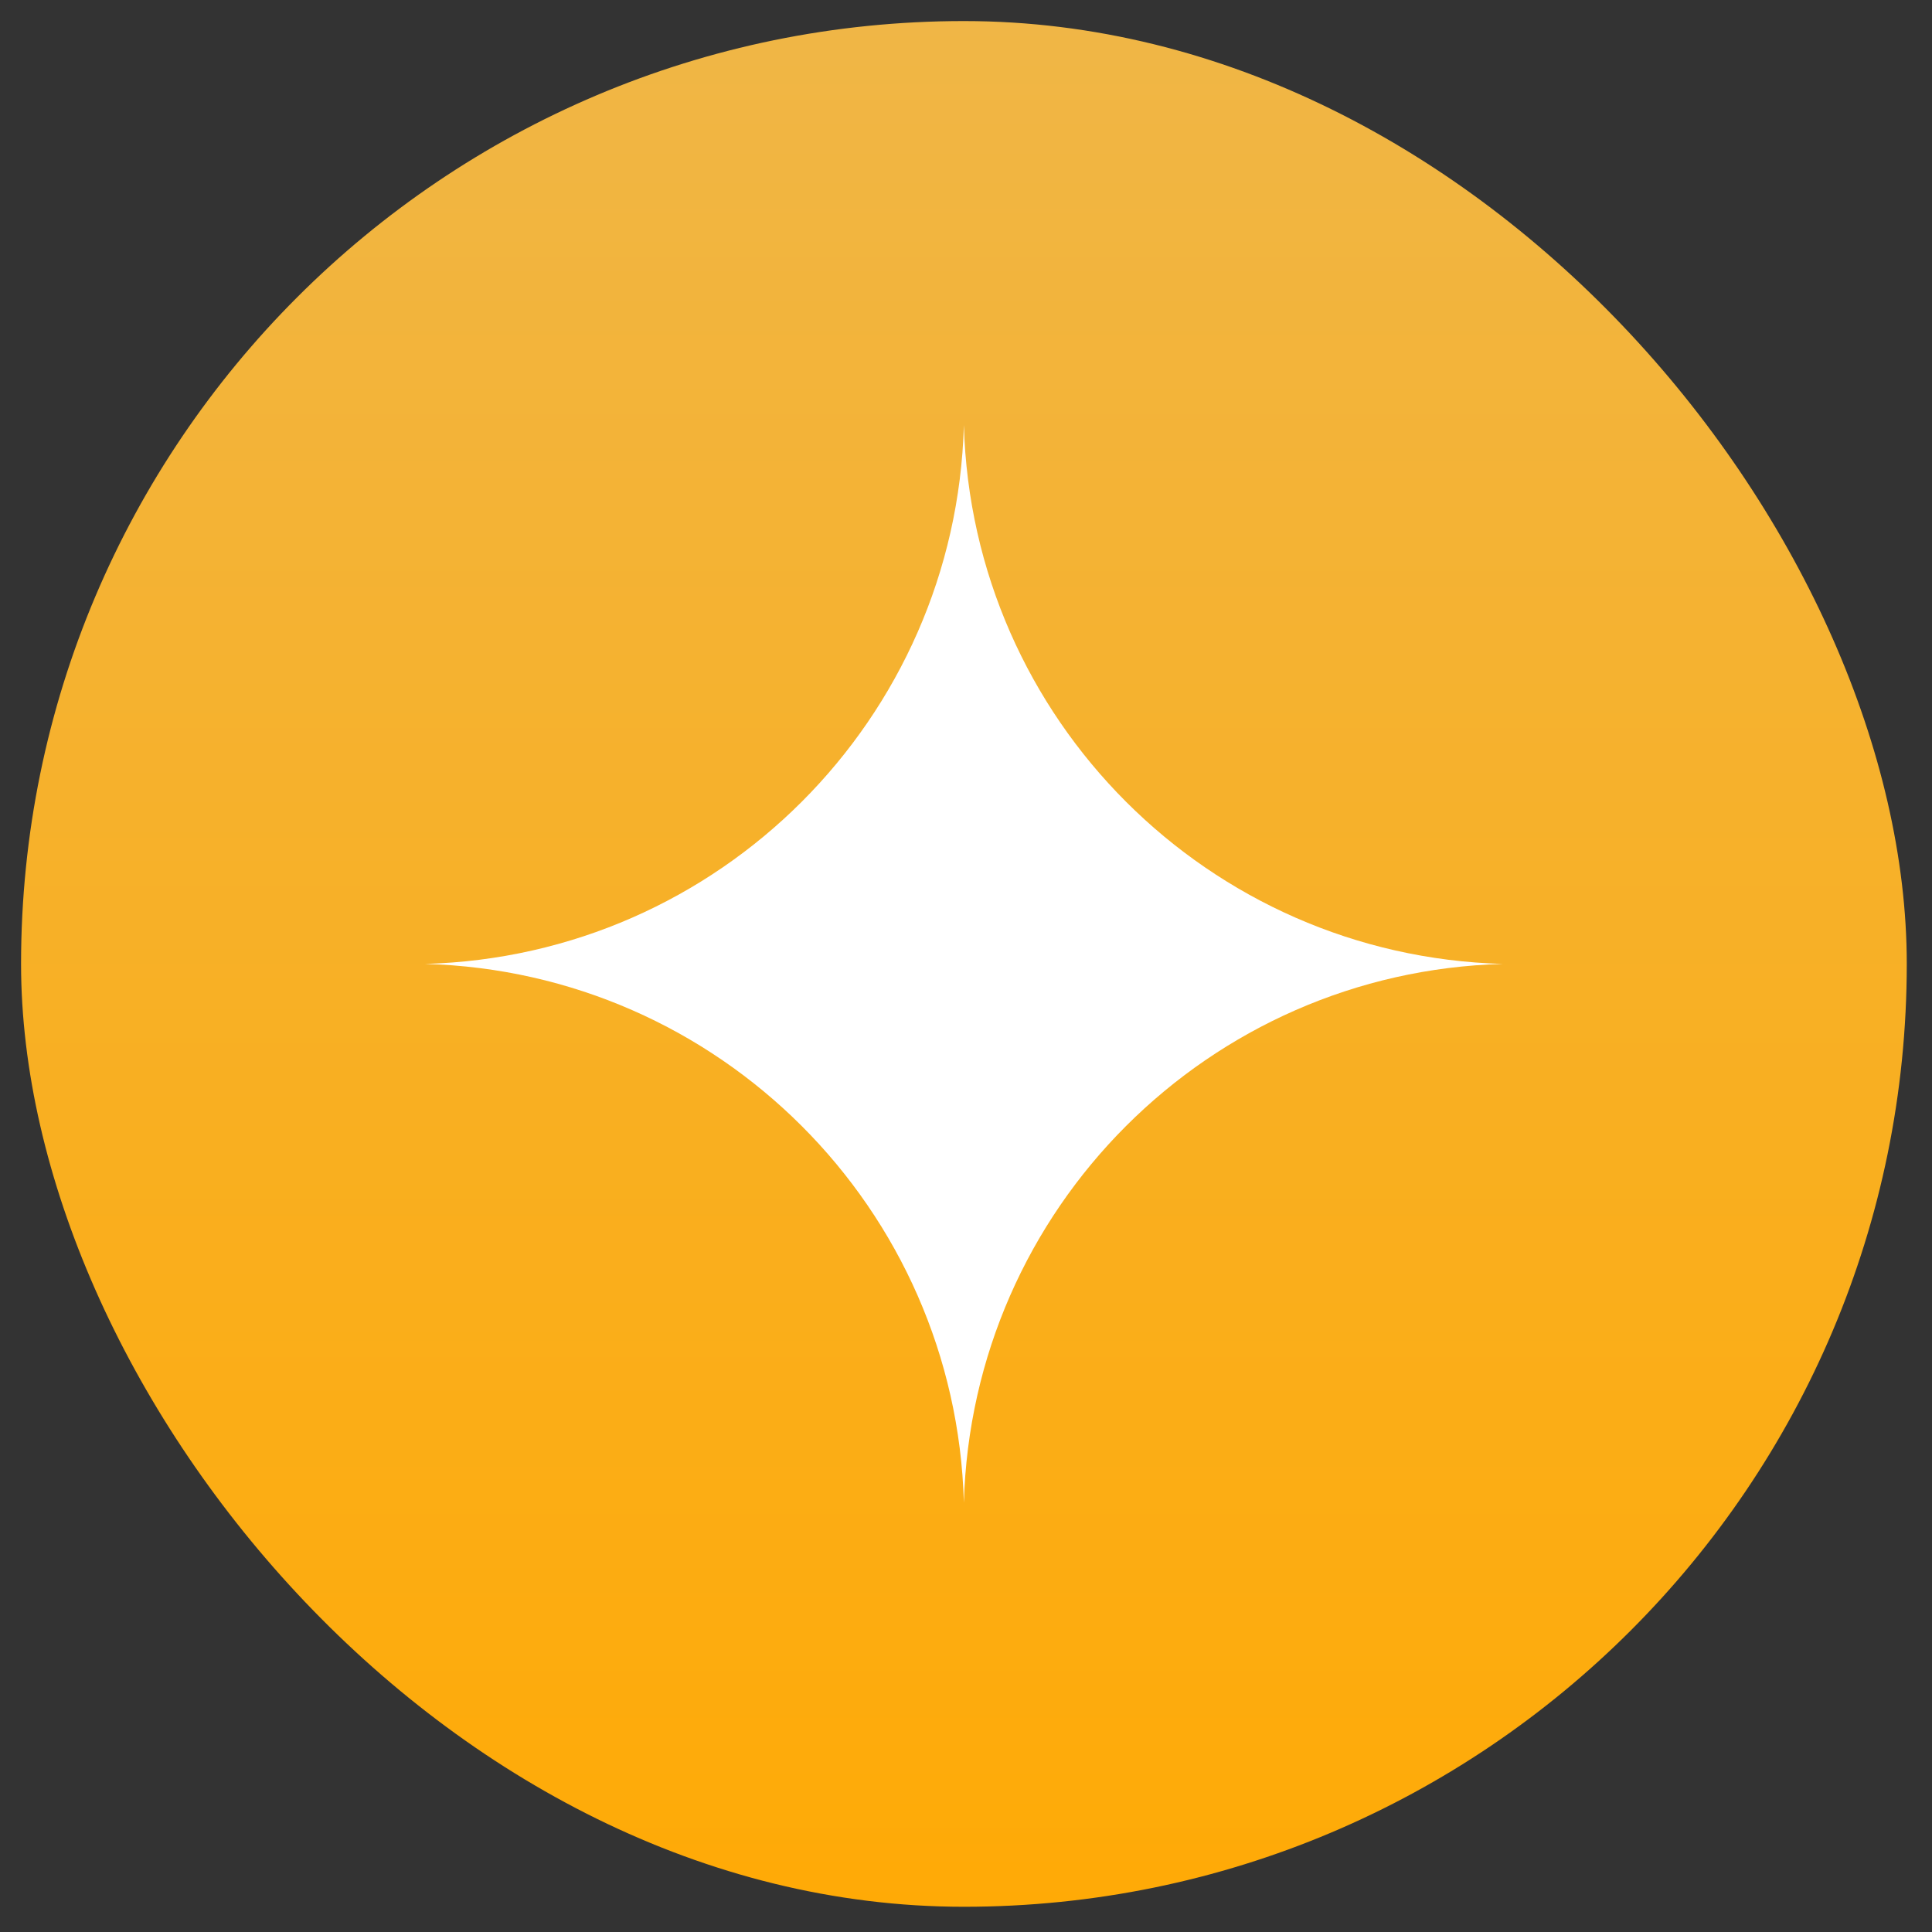 <svg width="51" height="51" viewBox="0 0 51 51" fill="none" xmlns="http://www.w3.org/2000/svg">
<rect x="0" y="0" width="51" height="51" fill="#333333" stroke="none"/>
<rect x="0.556" y="0.556" width="49.778" height="49.778" rx="24.889" fill="url(#paint0_linear_2368_1650)"/>
<path d="M25.444 11.222C25.659 18.986 31.902 25.23 39.667 25.445C31.902 25.659 25.659 31.902 25.444 39.667C25.23 31.902 18.986 25.659 11.222 25.445C18.986 25.23 25.23 18.986 25.444 11.222Z" fill="white"/>
<defs>
<linearGradient id="paint0_linear_2368_1650" x1="25.445" y1="0.556" x2="25.445" y2="50.333" gradientUnits="userSpaceOnUse">
<stop stop-color="#F0B646"/>
<stop offset="1" stop-color="#FFAA06"/>
</linearGradient>
</defs>
</svg>
